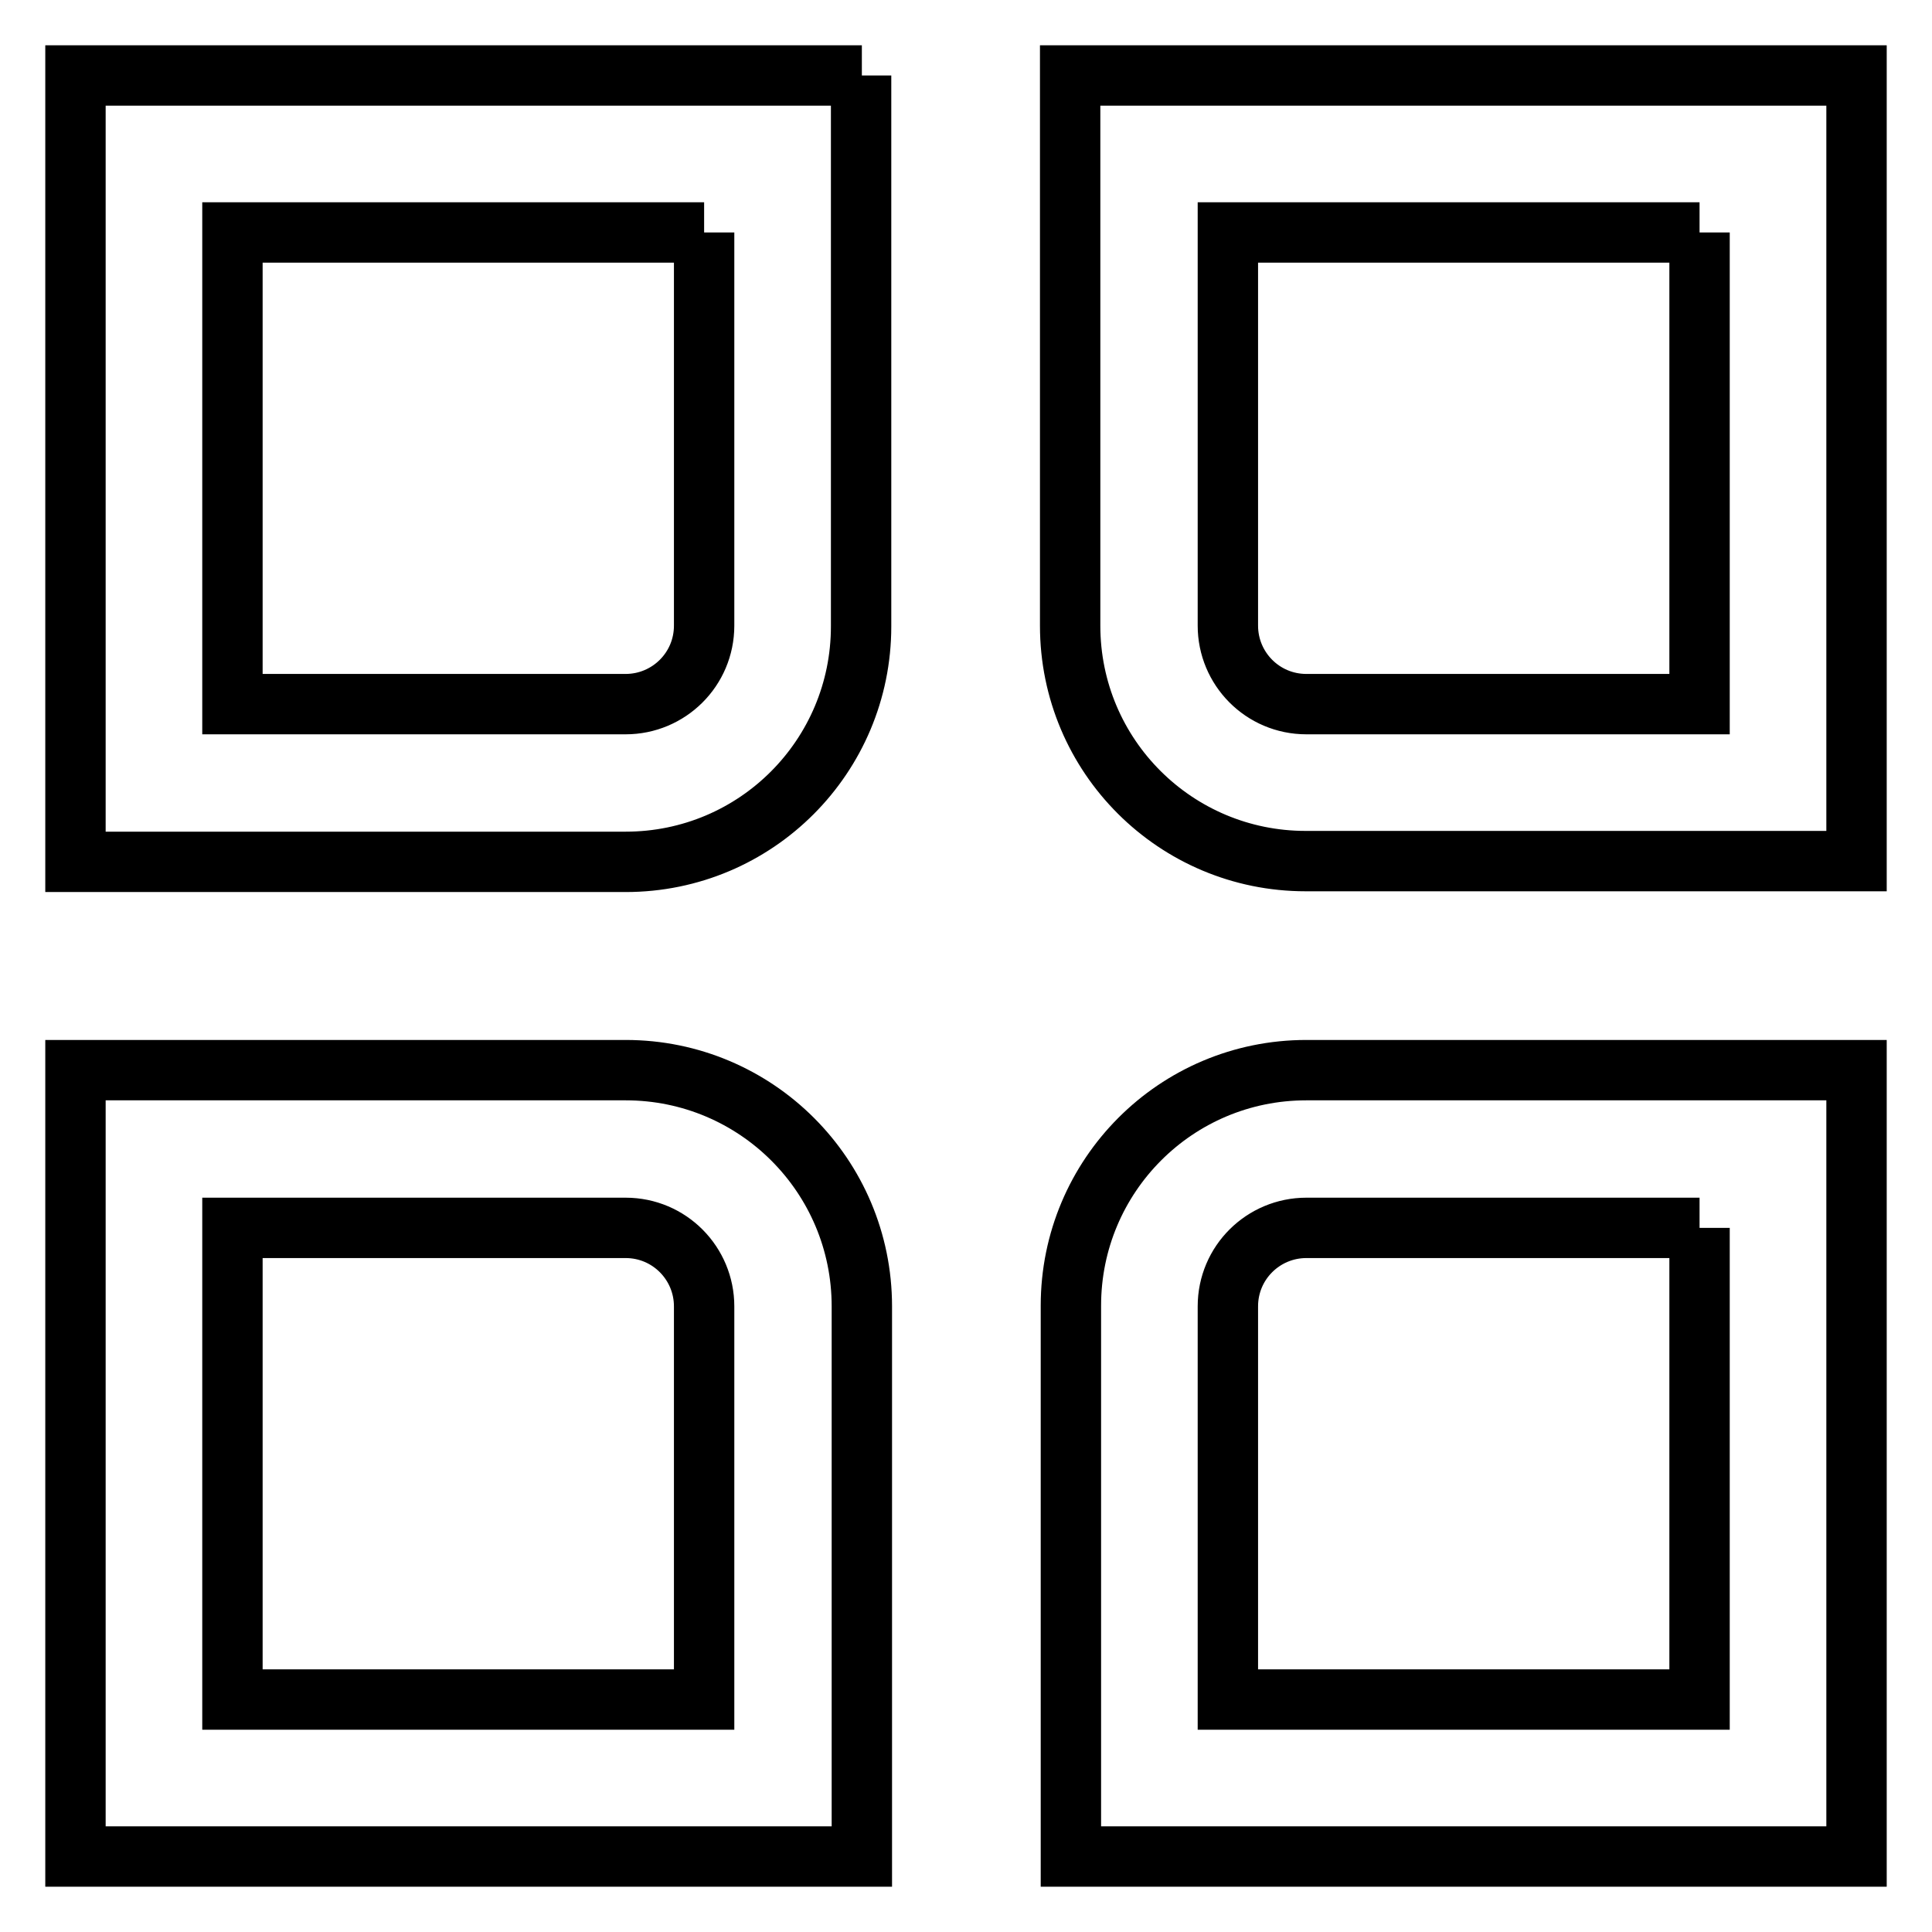 <?xml version="1.0" encoding="utf-8"?>
<!-- Svg Vector Icons : http://www.onlinewebfonts.com/icon -->
<!DOCTYPE svg PUBLIC "-//W3C//DTD SVG 1.1//EN" "http://www.w3.org/Graphics/SVG/1.1/DTD/svg11.dtd">
<svg version="1.1" xmlns="http://www.w3.org/2000/svg" xmlns:xlink="http://www.w3.org/1999/xlink" x="0px" y="0px" viewBox="0 0 256 256" enable-background="new 0 0 256 256" xml:space="preserve">
<g> <path stroke-width="8" fill-opacity="0" stroke="#000000"  d="M93.3,30.8v52.1c0,5.8-4.7,10.4-10.4,10.4H30.8V30.8H93.3 M114.2,10H10v104.2h72.9 c17.3,0,31.2-14,31.2-31.2V10z M225.2,162.7v62.5h-62.5v-52.1c0-5.8,4.7-10.4,10.4-10.4H225.2 M246,141.8h-72.9 c-17.3,0-31.2,14-31.2,31.2V246H246V141.8z M225.2,30.8v62.5h-52.1c-5.8,0-10.4-4.7-10.4-10.4V30.8H225.2 M246,10H141.8v72.9 c0,17.3,14,31.2,31.2,31.2H246V10z M82.9,162.7c5.8,0,10.4,4.7,10.4,10.4v52.1H30.8v-62.5H82.9 M82.9,141.8H10V246h104.2v-72.9 C114.2,155.8,100.2,141.8,82.9,141.8z"/></g>
</svg>